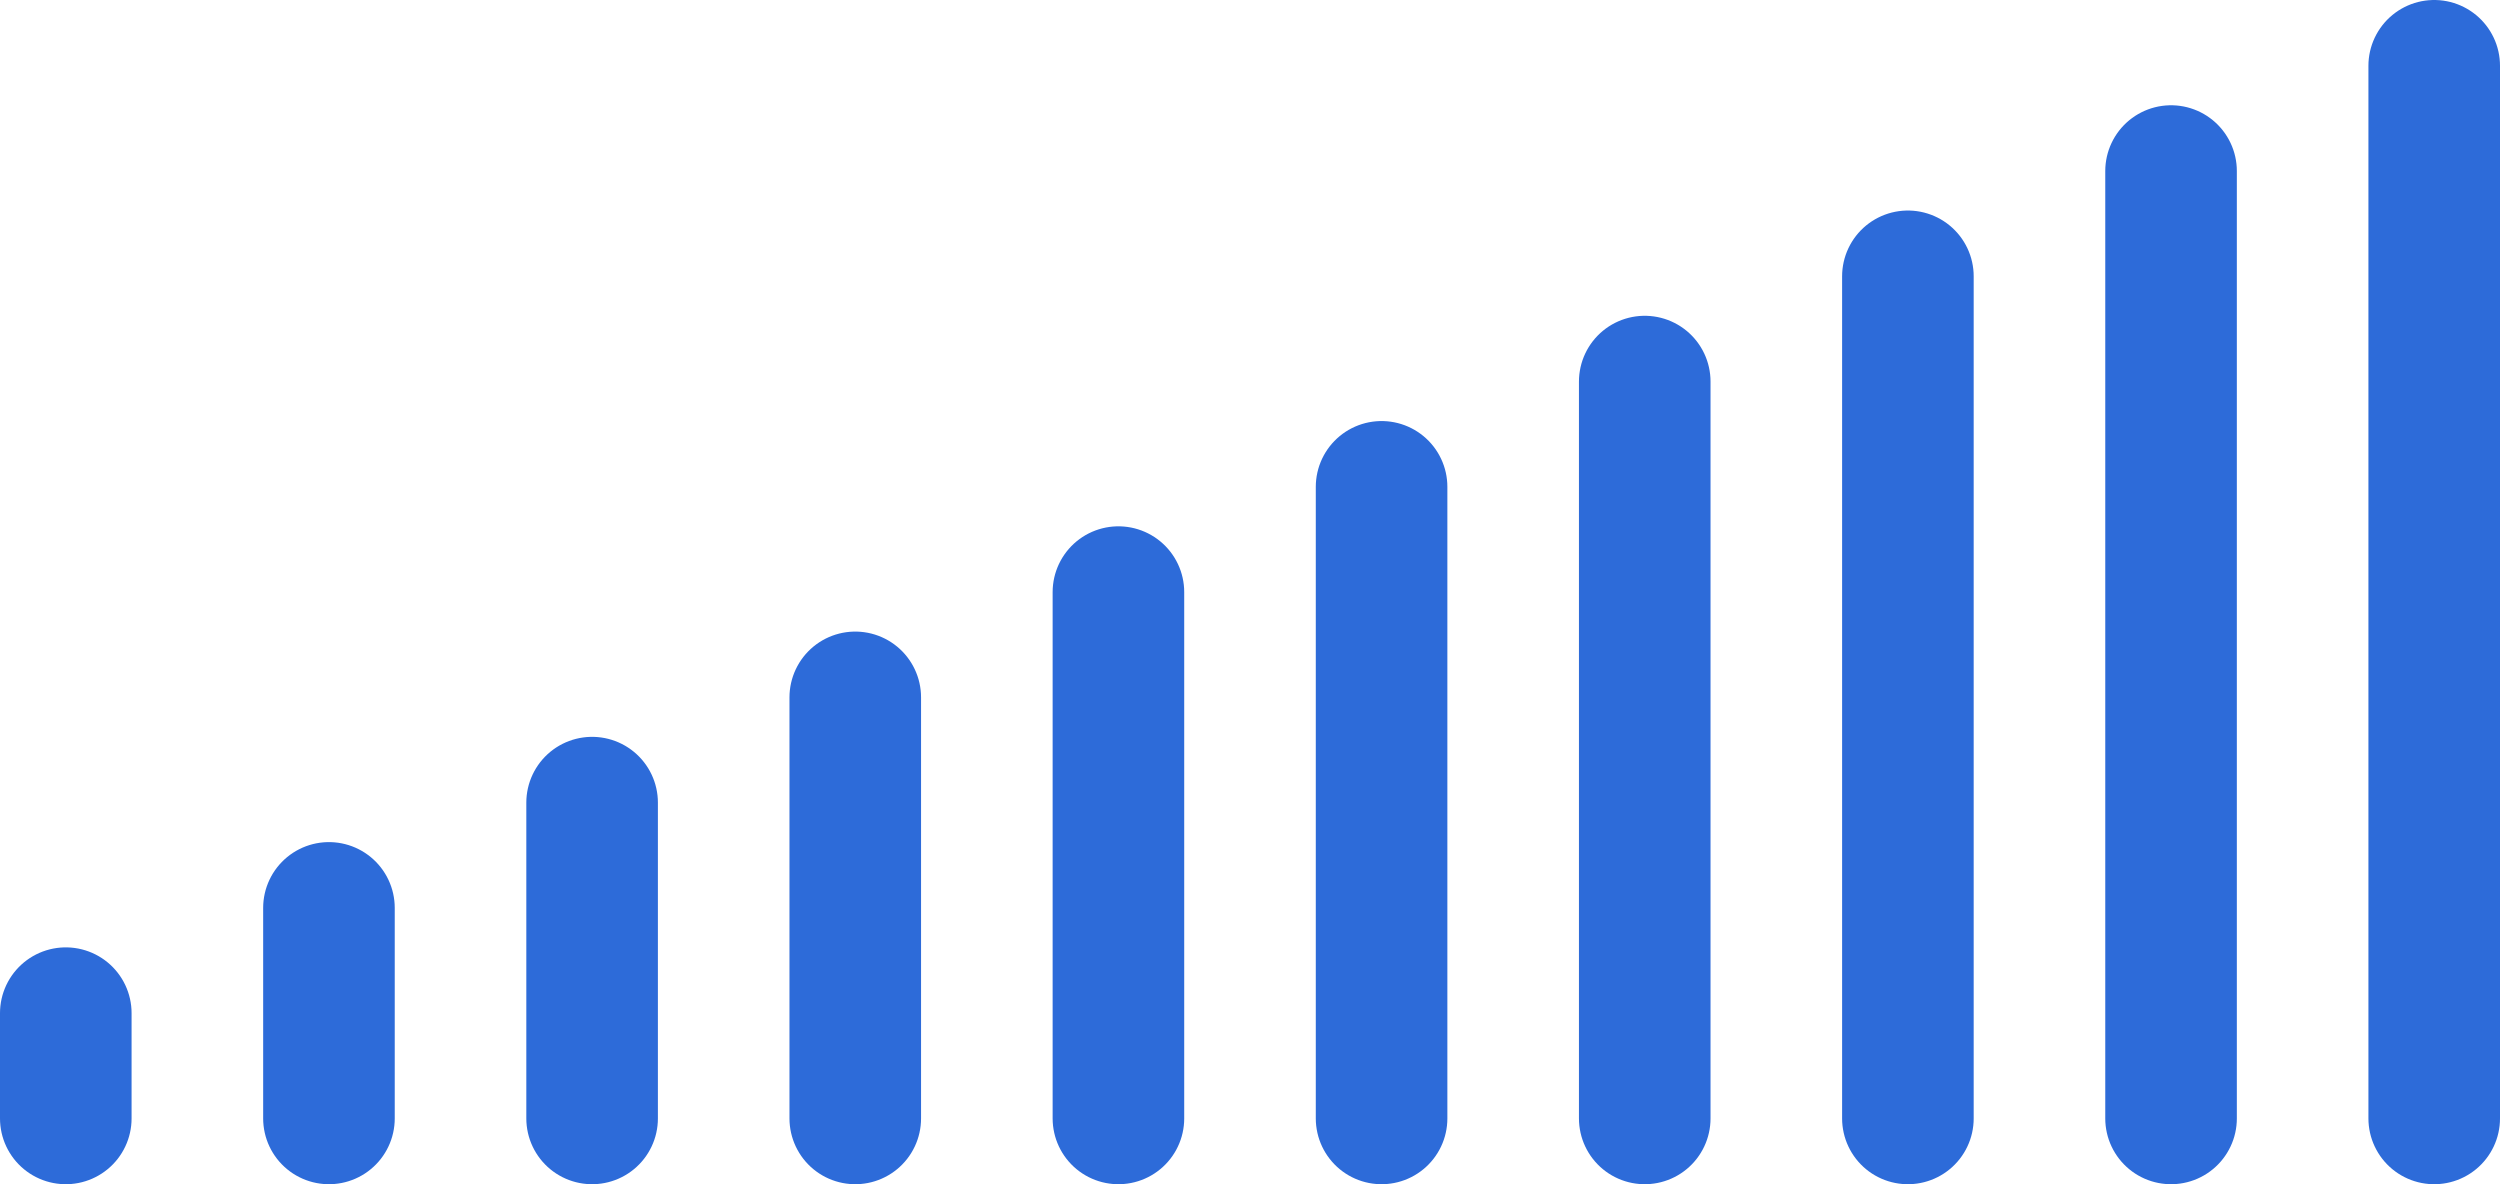 <svg xmlns="http://www.w3.org/2000/svg" width="95" height="45" viewBox="0 0 95 45">
  <g id="Group_458" data-name="Group 458" transform="translate(-705.53 -10494)">
    <line id="Line_195" data-name="Line 195" y2="40" transform="translate(798.03 10496.5)" fill="none" stroke="#2d6bd9" stroke-linecap="round" stroke-width="5"/>
    <line id="Line_196" data-name="Line 196" y2="36" transform="translate(788.03 10500.5)" fill="none" stroke="#2d6bd9" stroke-linecap="round" stroke-width="5"/>
    <line id="Line_197" data-name="Line 197" y2="32" transform="translate(778.03 10504.5)" fill="none" stroke="#2d6bd9" stroke-linecap="round" stroke-width="5"/>
    <line id="Line_198" data-name="Line 198" y2="28" transform="translate(768.03 10508.5)" fill="none" stroke="#2d6bd9" stroke-linecap="round" stroke-width="5"/>
    <line id="Line_199" data-name="Line 199" y2="24" transform="translate(758.03 10512.5)" fill="none" stroke="#2d6bd9" stroke-linecap="round" stroke-width="5"/>
    <line id="Line_200" data-name="Line 200" y2="20" transform="translate(748.03 10516.5)" fill="none" stroke="#2d6bd9" stroke-linecap="round" stroke-width="5"/>
    <line id="Line_201" data-name="Line 201" y2="16" transform="translate(738.03 10520.5)" fill="none" stroke="#2d6bd9" stroke-linecap="round" stroke-width="5"/>
    <line id="Line_202" data-name="Line 202" y2="12" transform="translate(728.03 10524.5)" fill="none" stroke="#2d6bd9" stroke-linecap="round" stroke-width="5"/>
    <line id="Line_203" data-name="Line 203" y2="8" transform="translate(718.03 10528.5)" fill="none" stroke="#2d6bd9" stroke-linecap="round" stroke-width="5"/>
    <line id="Line_204" data-name="Line 204" y2="4" transform="translate(708.03 10532.5)" fill="none" stroke="#2d6bd9" stroke-linecap="round" stroke-width="5"/>
  </g>
</svg>
